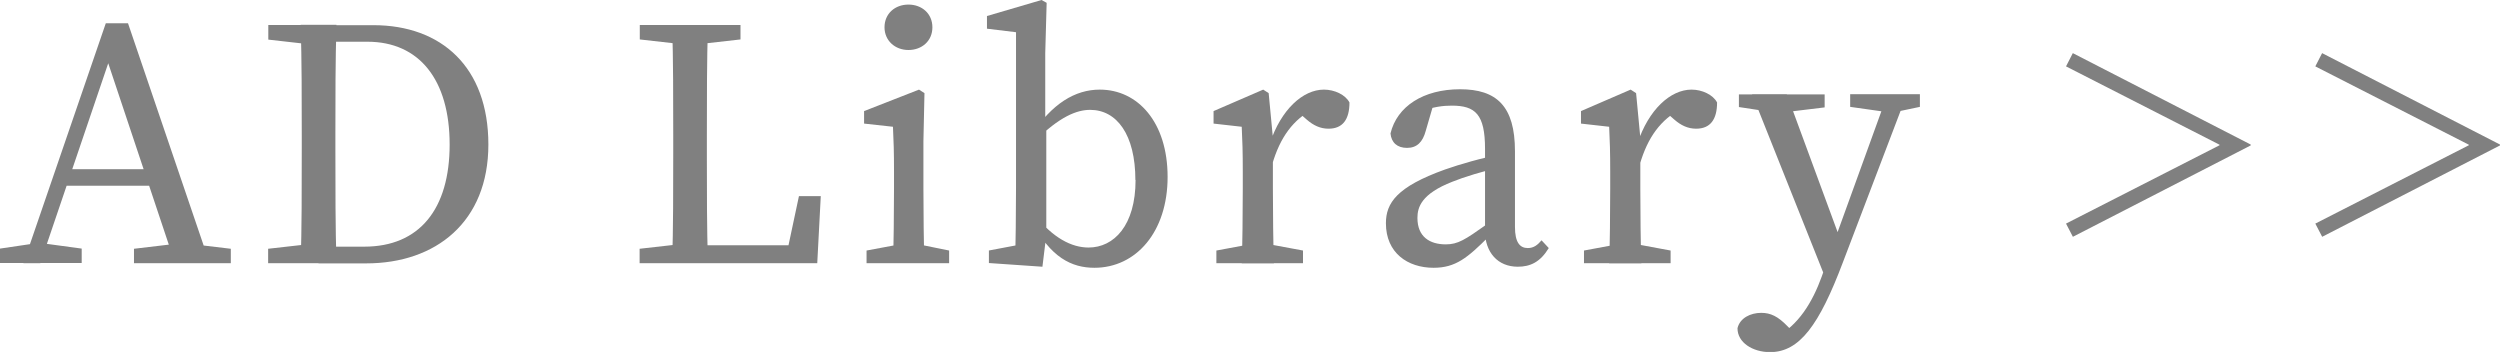 <?xml version="1.0" encoding="UTF-8"?>
<svg id="_レイヤー_2" data-name="レイヤー_2" xmlns="http://www.w3.org/2000/svg" viewBox="0 0 142 19.99">
  <defs>
    <style>
      .cls-1 {
        fill: gray;
      }
    </style>
  </defs>
  <g id="_レイヤー_1-2" data-name="レイヤー_1">
    <g>
      <path class="cls-1" d="M0,14.12l2.03-.3h.4l2.21.3v.82H0v-.82ZM6.01,1.32h1.26l4.64,13.63h-1.97L5.92,2.91l.48-.06L2.29,14.95h-.96L6.01,1.32ZM3.66,9.61h5.46l.33.94H3.33l.32-.94ZM7.61,14.13l2.53-.3h.46l2.51.3v.82h-5.5v-.82Z"/>
      <path class="cls-1" d="M15.24,2.24v-.82h2.86v1.13h-.21l-2.65-.3ZM18.09,13.82v1.13h-2.86v-.82l2.65-.3h.21ZM17.14,7.68c0-2.08,0-4.19-.06-6.27h2.03c-.06,2.04-.06,4.14-.06,6.27v.76c0,2.32,0,4.42.06,6.5h-2.03c.06-2.04.06-4.15.06-6.5v-.76ZM18.09,14.01h2.6c3.13,0,4.85-2.13,4.85-5.8s-1.72-5.84-4.67-5.84h-2.77v-.94h3.11c3.87,0,6.53,2.39,6.53,6.78s-2.98,6.75-6.94,6.75h-2.71v-.94Z"/>
      <path class="cls-1" d="M36.34,2.24v-.82h5.72v.82l-2.65.3h-.42l-2.65-.3ZM39.19,13.82v1.13h-2.86v-.82l2.65-.3h.21ZM38.18,1.42h2.03c-.06,2.08-.06,4.18-.06,6.27v1.39c0,1.72,0,3.83.06,5.87h-2.03c.06-2.08.06-4.18.06-6.25v-1.02c0-2.12,0-4.23-.06-6.27ZM46.62,11.14l-.2,3.81h-7.22v-1.02h6.51l-1.14,1.02.81-3.81h1.24Z"/>
      <path class="cls-1" d="M50.72,14.95c.04-.91.06-2.99.06-4.25v-.95c0-1.11-.02-1.74-.06-2.55l-1.64-.18v-.71l3.12-1.22.31.2-.06,2.74v2.67c0,1.25.02,3.34.06,4.25h-1.79ZM53.91,14.23v.72h-4.69v-.72l2.2-.41h.47l2.02.41ZM50.24,1.55c0-.78.6-1.29,1.36-1.29s1.36.51,1.36,1.29-.6,1.29-1.36,1.29-1.36-.53-1.36-1.29Z"/>
      <path class="cls-1" d="M56.16,14.23l2.17-.41-.68,1.12c.04-.91.06-2.99.06-4.25V1.83l-1.65-.2v-.72l3.1-.91.29.16-.08,2.87v3.84l.06.26v6.22l-.22,1.8-3.04-.21v-.72ZM64.49,10.23c0-2.59-1.06-3.99-2.57-3.99-.75,0-1.73.37-3.16,1.8l-.18-.36c1.17-1.8,2.49-2.59,3.89-2.59,2.15,0,3.85,1.84,3.85,4.96s-1.79,5.16-4.16,5.16c-1.27,0-2.51-.57-3.57-2.68l.18-.33c1.04,1.32,2.1,1.86,3.06,1.86,1.44,0,2.67-1.25,2.67-3.84Z"/>
      <path class="cls-1" d="M70.59,10.7v-.96c0-1.11-.02-1.73-.06-2.54l-1.6-.18v-.71l2.82-1.22.31.2.24,2.53v2.89c0,1.25.02,3.34.06,4.25h-1.83c.04-.91.06-2.99.06-4.25ZM69.09,14.23l2.21-.41h.5l2.21.41v.72h-4.92v-.72ZM71.45,7.98h1.17l-.49.16c.63-1.91,1.87-3.05,3.07-3.05.6,0,1.22.29,1.45.73,0,.96-.38,1.49-1.19,1.49-.47,0-.86-.19-1.23-.51l-.55-.48.98-.17c-1.22.64-1.95,1.65-2.4,3.19h-.81v-1.36Z"/>
      <path class="cls-1" d="M82.07,9.63c.85-.3,2.13-.67,3.14-.85v.73c-.91.19-2.1.56-2.71.81-1.77.69-1.99,1.45-1.99,2.06,0,1.07.7,1.5,1.61,1.5.69,0,1.09-.26,2.33-1.14l.43-.32.28.42-.6.6c-1.2,1.2-1.88,1.77-3.13,1.77-1.48,0-2.71-.85-2.71-2.53,0-1.15.62-2.07,3.35-3.05ZM84.35,13.1v-4.64c0-1.97-.55-2.46-1.89-2.46-.47,0-1.07.06-1.82.36l.84-.64-.5,1.72c-.17.63-.5.96-1.06.96s-.89-.3-.94-.82c.37-1.54,1.87-2.51,3.95-2.51s3.12.96,3.12,3.52v4.3c0,.88.28,1.2.73,1.2.34,0,.56-.18.78-.44l.41.44c-.48.79-1.04,1.06-1.76,1.06-1.13,0-1.86-.8-1.87-2.06Z"/>
      <path class="cls-1" d="M91.46,10.7v-.96c0-1.11-.02-1.73-.06-2.54l-1.6-.18v-.71l2.82-1.22.31.2.24,2.53v2.89c0,1.25.02,3.34.06,4.25h-1.83c.04-.91.06-2.99.06-4.25ZM89.97,14.23l2.21-.41h.5l2.21.41v.72h-4.92v-.72ZM92.33,7.98h1.17l-.49.16c.63-1.91,1.87-3.05,3.07-3.05.6,0,1.22.29,1.45.73,0,.96-.38,1.49-1.19,1.49-.47,0-.86-.19-1.23-.51l-.55-.48.98-.17c-1.22.64-1.95,1.65-2.4,3.19h-.81v-1.36Z"/>
      <path class="cls-1" d="M98.69,18.64c.14-.58.74-.87,1.35-.87.53,0,.95.2,1.49.76l.63.64-.79.44-.55-.44c1.33-.66,2.14-2.04,2.65-3.45l.65-1.83,3.09-8.53h1.1l-3.63,9.53c-1.35,3.58-2.47,5.11-4.14,5.11-1,0-1.85-.55-1.85-1.35ZM100.74,6.38l-1.97-.3v-.72h4.87v.74l-2.39.29h-.5ZM103.77,16.01l-4.25-10.66h1.97l3.15,8.55-.87,2.11ZM107.21,6.37l-2.12-.3v-.72h3.96v.72l-1.43.3h-.4Z"/>
      <path class="cls-1" d="M117.74,3.02l10.1,5.19v.05l-10.1,5.19-.39-.75,8.72-4.45v-.03l-8.72-4.45.39-.76Z"/>
      <path class="cls-1" d="M131.9,3.02l10.1,5.19v.05l-10.1,5.19-.39-.75,8.72-4.45v-.03l-8.72-4.45.39-.76Z"/>
    </g>
  </g>
</svg>